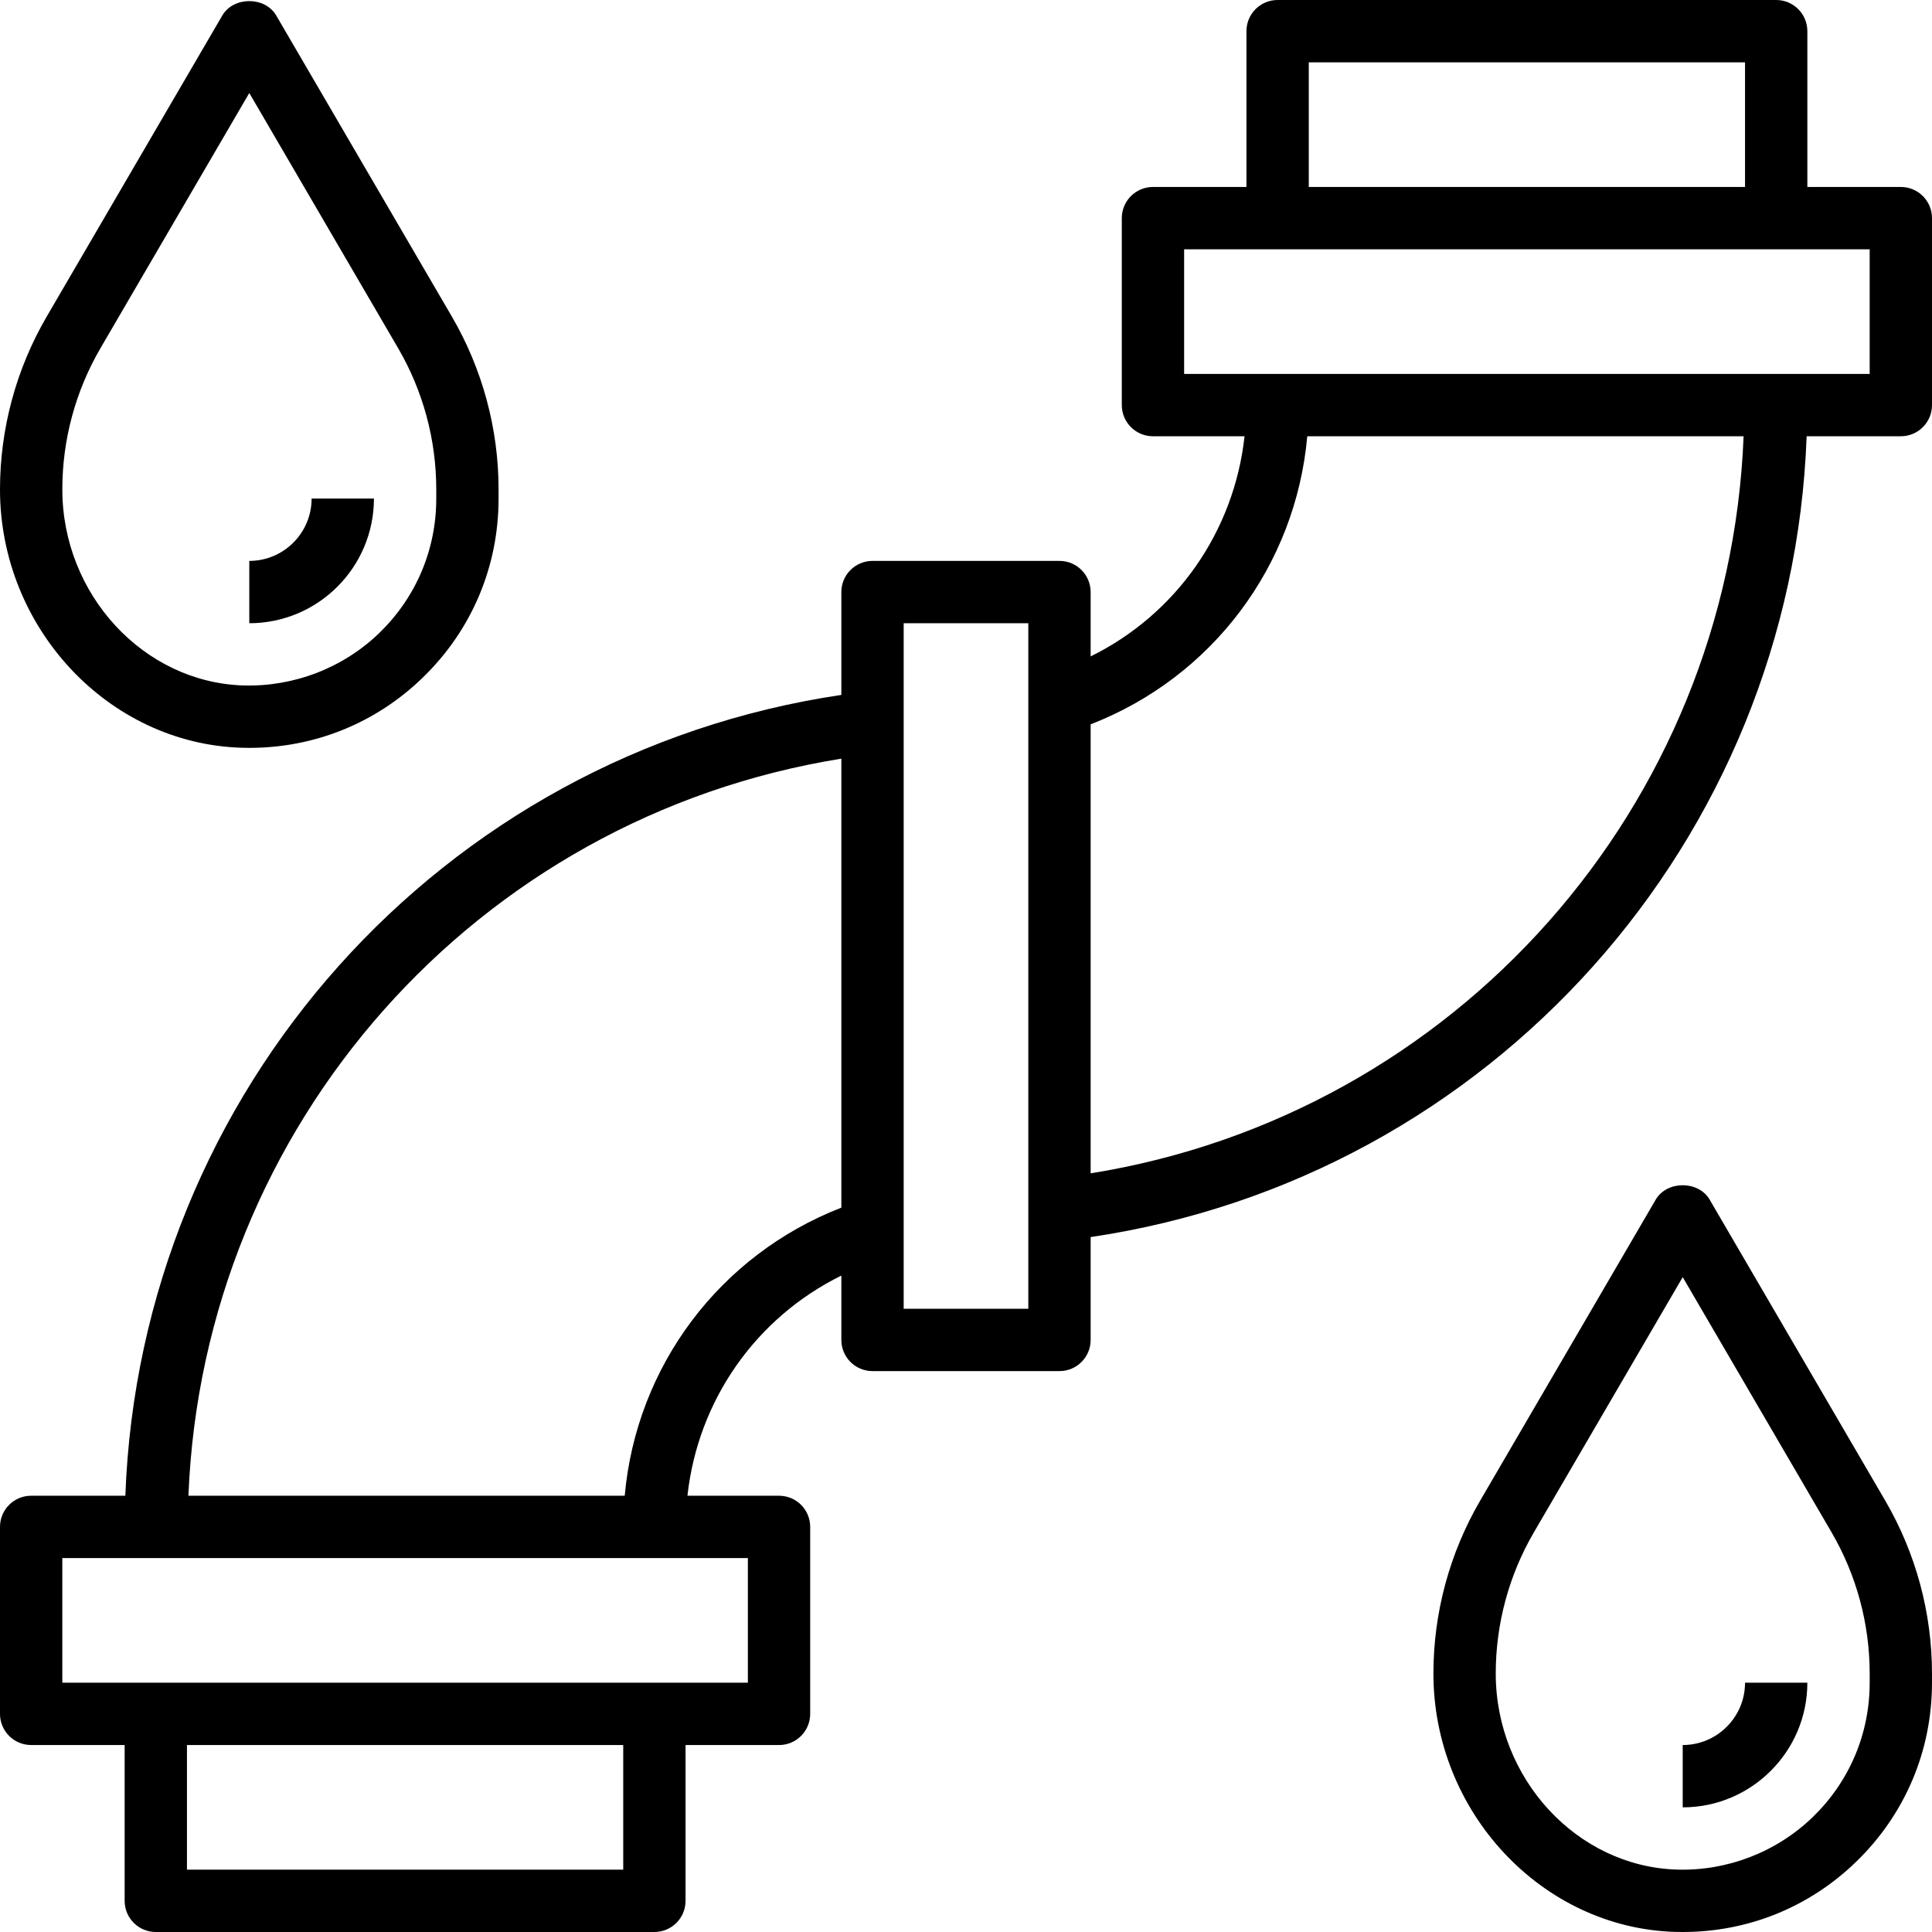 <svg height="496pt" viewBox="0 0 496 496" width="496pt" xmlns="http://www.w3.org/2000/svg"><path d="m488 48h-24v-40c0-4.414-3.574-8-8-8h-128c-4.426 0-8 3.586-8 8v40h-24c-4.426 0-8 3.586-8 8v48c0 4.414 3.574 8 8 8h23.512c-2.688 24.504-17.559 45.703-39.512 56.52v-16.52c0-4.414-3.574-8-8-8h-48c-4.426 0-8 3.586-8 8v26.406c-102.754 15.234-180.023 101.715-183.816 205.594h-24.184c-4.426 0-8 3.586-8 8v48c0 4.414 3.574 8 8 8h24v40c0 4.414 3.574 8 8 8h128c4.426 0 8-3.586 8-8v-40h24c4.426 0 8-3.586 8-8v-48c0-4.414-3.574-8-8-8h-23.512c2.688-24.504 17.559-45.703 39.512-56.52v16.52c0 4.414 3.574 8 8 8h48c4.426 0 8-3.586 8-8v-26.406c102.754-15.234 180.023-101.715 183.816-205.594h24.184c4.426 0 8-3.586 8-8v-48c0-4.414-3.574-8-8-8zm-152-32h112v32h-112zm-176 464h-112v-32h112zm32-48h-176v-32h176zm-31.617-48h-112.008c3.77-95.09 73.906-174.176 167.625-189.23v115.27c-31.238 12.145-52.633 40.68-55.617 73.961zm103.617-48h-32v-176h32zm16-34.77v-115.27c31.238-12.145 52.633-40.68 55.617-73.961h112.016c-3.777 95.09-73.914 174.176-167.633 189.23zm200-205.23h-176v-32h176zm0 0"/><path d="m438.91 307.969c-2.871-4.914-10.949-4.914-13.832 0l-45.094 77.32c-7.832 13.438-11.984 28.773-11.984 44.367 0 35.543 27.832 65.297 62.039 66.32.664.016 1.328.023 1.992.023 16.738 0 32.488-6.367 44.527-18.062 12.547-12.16 19.441-28.473 19.441-45.938v-2.367c0-15.57-4.152-30.906-11.984-44.344zm41.09 124.031c0 13.098-5.176 25.328-14.574 34.457-9.395 9.109-22.137 13.918-34.898 13.52-25.664-.77-46.527-23.344-46.527-50.344 0-12.738 3.391-25.289 9.816-36.281l38.184-65.473 38.191 65.473c6.418 10.992 9.809 23.535 9.809 36.281zm0 0"/><path d="m432 448v16c17.648 0 32-14.352 32-32h-16c0 8.824-7.176 16-16 16zm0 0"/><path d="m62.039 191.969c.664.023 1.328.031 1.992.031 16.738 0 32.488-6.367 44.527-18.062 12.547-12.16 19.441-28.473 19.441-45.938v-2.367c0-15.57-4.152-30.906-11.984-44.344l-45.105-77.32c-2.871-4.914-10.949-4.914-13.832 0l-45.094 77.32c-7.832 13.438-11.984 28.766-11.984 44.367 0 35.535 27.832 65.289 62.039 66.312zm-36.223-102.617 38.184-65.473 38.191 65.473c6.418 10.992 9.809 23.535 9.809 36.281v2.367c0 13.098-5.176 25.328-14.574 34.457-9.395 9.109-22.113 13.887-34.898 13.52-25.664-.77-46.527-23.344-46.527-50.344 0-12.746 3.391-25.289 9.816-36.281zm0 0"/><path d="m96 128h-16c0 8.824-7.176 16-16 16v16c17.648 0 32-14.352 32-32zm0 0"/></svg>